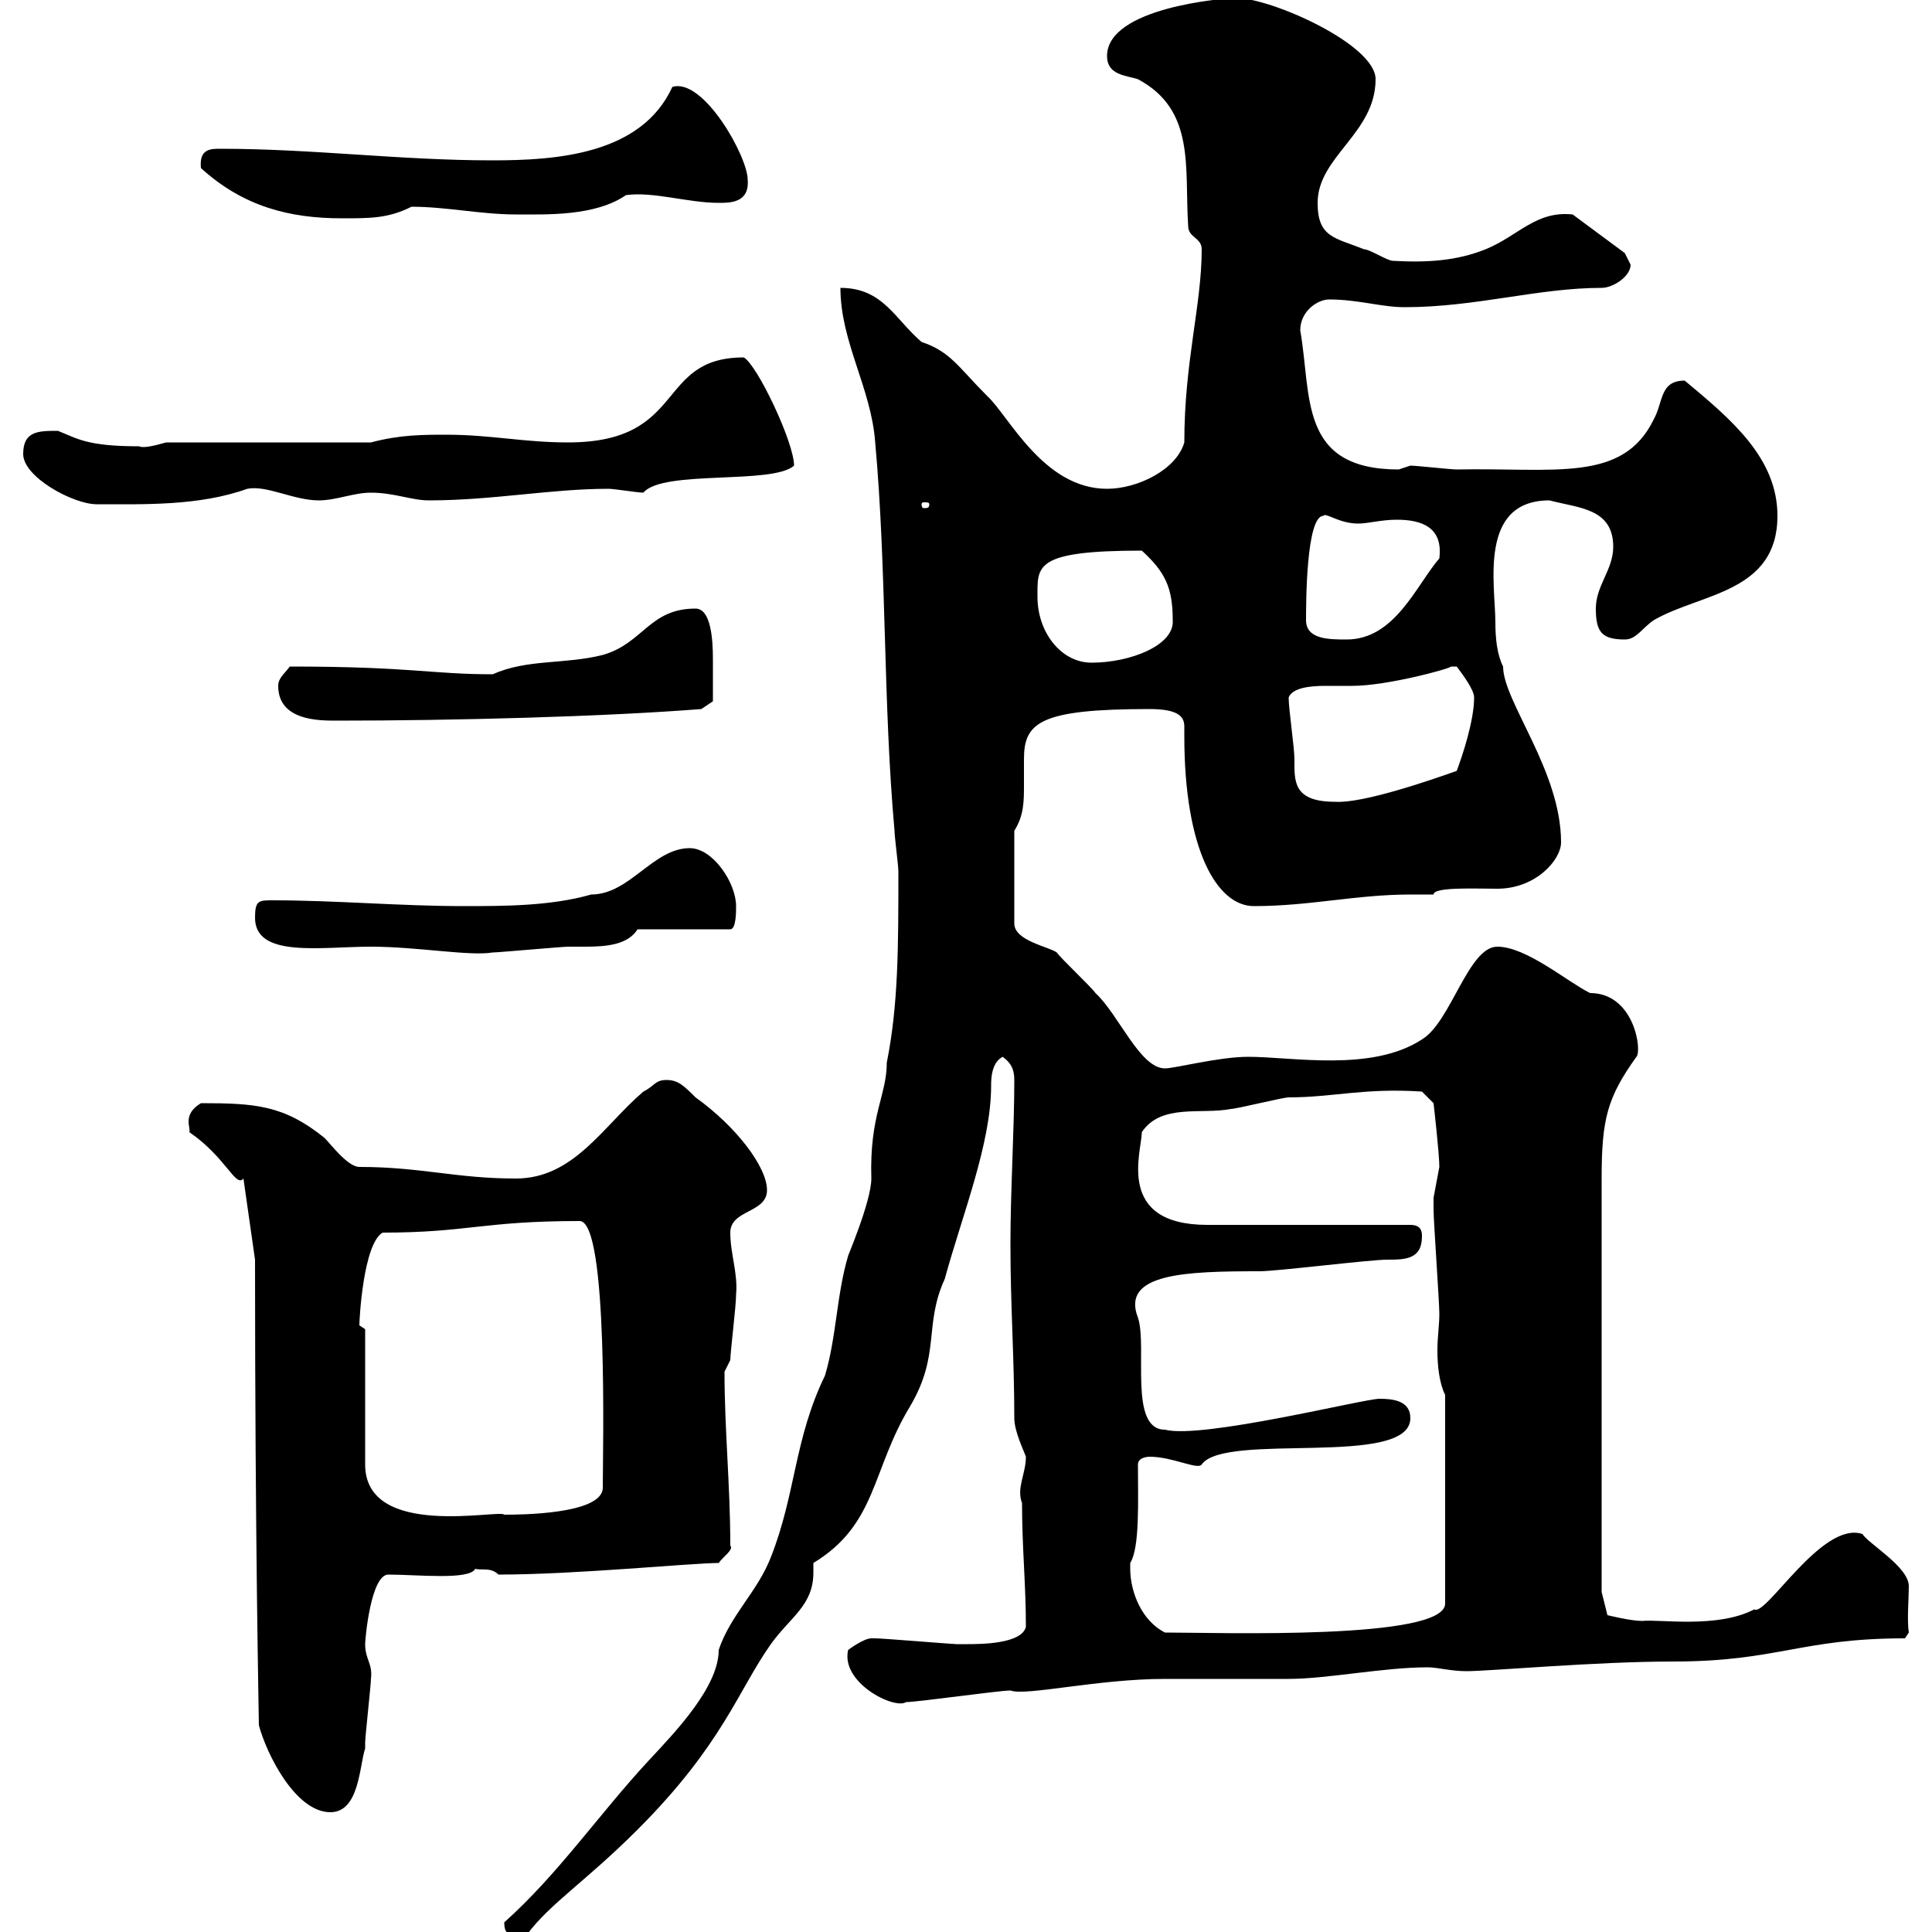 <svg xmlns="http://www.w3.org/2000/svg" xmlns:xlink="http://www.w3.org/1999/xlink" width="300" height="300"><path d="M78.30 298.50C78.30 300.90 79.50 300.30 81.90 300.30C85.50 295.50 90.90 292.20 99 284.10C112.20 270.90 114.60 262.50 119.70 255.30C122.70 251.10 126.30 249.30 126.30 244.20C126.30 243.90 126.30 243.30 126.30 242.70C136.20 236.70 135.30 228.30 141.30 218.40C146.10 210.30 143.40 205.80 146.70 198.60C149.40 188.70 153.90 177.60 153.90 168.60C153.90 167.70 153.90 165 155.70 164.10C156.90 165 157.50 165.90 157.50 167.70C157.50 175.50 156.90 184.80 156.90 193.20C156.90 202.80 157.50 210.90 157.50 220.20C157.50 222.30 159 225.30 159.30 226.20C159.30 228.90 157.80 231 158.70 233.40C158.70 240.30 159.30 246 159.30 252.60C158.70 255.30 152.10 255.30 150.30 255.30C149.70 255.30 148.50 255.30 148.50 255.30C147.90 255.30 137.10 254.40 135.90 254.40C135.90 254.40 135.90 254.40 135.30 254.40C134.10 254.40 131.70 256.20 131.70 256.20C130.50 261.30 138.90 265.50 140.70 264.30C142.50 264.30 155.10 262.50 156.90 262.50C159.30 263.40 170.40 260.70 180.90 260.70C182.70 260.70 198.30 260.70 200.10 260.70C206.10 260.70 214.80 258.90 221.70 258.90C223.20 258.90 225.30 259.50 227.70 259.50C231.30 259.50 247.80 258 259.80 258C276 258 279.60 254.40 295.80 254.40L296.40 253.50C296.10 251.70 296.40 248.10 296.40 246.30C296.40 243.30 290.10 239.70 289.20 238.20C282.90 236.10 274.20 251.10 272.40 249.90C266.70 252.90 257.70 251.40 255 251.70C253.20 251.70 249.60 250.80 249.60 250.80L248.70 247.20L248.70 183C248.70 173.70 249.60 170.40 254.10 164.10C255 163.20 253.80 154.20 246.90 154.20C243.30 152.40 237 147 232.50 147C228 147 225.30 158.70 220.80 161.40C213 166.50 200.70 164.10 193.80 164.10C189.30 164.10 182.40 165.90 180.90 165.90C177 165.90 173.70 157.50 170.10 154.20C169.50 153.30 164.70 148.80 164.10 147.90C162.90 147 157.50 146.10 157.50 143.40L157.50 129C159 126.60 159 124.50 159 121.80C159 120.30 159 119.10 159 117.90C159 112.20 161.40 110.10 178.50 110.10C183 110.10 183.90 111.30 183.90 112.80C183.90 113.70 183.90 114 183.90 114.30C183.90 132 189 140.70 194.70 140.70C203.40 140.70 210.60 138.90 219 138.90C220.20 138.90 221.40 138.90 222.60 138.90C222.60 137.70 228.90 138 232.50 138C238.50 138 242.40 133.50 242.40 130.80C242.40 119.70 233.40 108.90 233.40 103.50C232.50 101.70 232.20 99.30 232.20 96.60C232.20 90.90 229.50 77.70 240.60 77.70C245.10 78.90 250.50 78.90 250.50 84.90C250.50 88.50 247.80 90.90 247.80 94.50C247.80 98.10 248.70 99.30 252.30 99.30C254.10 99.30 255 97.50 256.80 96.30C264 92.10 276 92.10 276 80.10C276 71.10 268.80 65.10 261.60 59.10C257.70 59.10 258.30 62.40 256.80 65.10C252 75 241.50 72.60 226.20 72.90C225.30 72.90 219.90 72.30 219 72.30C219 72.30 217.20 72.90 217.20 72.90C201.60 72.90 203.70 61.50 201.90 51.30C201.90 48.30 204.60 46.50 206.40 46.50C210.90 46.50 214.50 47.70 218.10 47.70C229.20 47.70 238.80 44.70 248.70 44.70C250.50 44.70 253.20 42.90 253.20 41.10C253.20 41.10 252.30 39.30 252.30 39.30L244.20 33.30C238.50 32.70 235.80 36.60 230.70 38.70C226.20 40.50 221.70 40.80 216.30 40.50C215.40 40.50 212.70 38.70 211.80 38.70C207.30 36.90 204.60 36.90 204.60 31.50C204.60 24.30 213.60 20.70 213.60 12.30C213.60 6.90 197.40-0.30 192-0.30C189.90-0.30 171.90 1.20 171.90 8.70C171.90 11.70 174.90 11.70 176.70 12.30C185.70 17.10 183.90 26.10 184.50 35.10C184.50 36.90 186.60 36.90 186.60 38.70C186.60 47.40 183.90 56.10 183.90 68.70C182.70 72.90 176.70 75.90 171.90 75.90C162 75.90 156.60 64.50 153.30 61.50C148.80 57 147.60 54.60 143.10 53.10C138.90 49.50 137.10 44.70 130.50 44.70C130.50 53.10 135.30 60.30 135.90 68.70C137.70 88.50 137.10 108.90 138.90 129C138.90 129.90 139.50 134.40 139.50 135.30C139.50 147 139.50 156 137.70 165C137.70 170.10 135 173.10 135.30 183C135.30 186.60 131.40 195.60 131.70 195C129.90 201 129.90 207.60 128.10 213.60C123.30 223.50 123.60 231.90 119.70 241.80C117.60 247.20 113.40 250.80 111.60 256.20C111.60 261.90 105 268.80 100.80 273.30C93 281.70 86.70 291 78.30 298.50ZM39.60 195.60C39.60 239.70 40.20 266.70 40.20 267.90C41.40 272.40 45.90 281.40 51.30 281.40C55.80 281.40 55.80 274.20 56.70 271.50C56.70 271.50 56.70 270.60 56.70 270.60C56.70 269.70 57.60 261.60 57.60 260.70C57.90 258.30 56.70 257.70 56.70 255.30C56.70 254.40 57.60 244.50 60.30 244.50C64.80 244.50 72.90 245.40 73.80 243.60C74.70 243.90 76.20 243.30 77.40 244.50C89.40 244.50 107.40 242.70 111.60 242.70C112.20 241.80 114 240.60 113.40 240C113.40 230.70 112.50 222 112.50 213C112.50 213 113.40 211.20 113.40 211.20C113.40 210 114.30 202.80 114.30 201C114.60 197.70 113.40 194.70 113.40 191.40C113.40 187.80 119.10 188.40 119.10 184.80C119.10 181.20 114.30 174.90 108 170.40C106.20 168.60 105.30 167.70 103.50 167.70C101.70 167.70 101.70 168.60 99.90 169.50C93.60 174.90 89.10 183 80.10 183C70.80 183 65.40 181.20 55.80 181.20C54 181.20 51.30 177.60 50.40 176.70C44.10 171.60 39.60 171.30 31.20 171.30C28.20 173.10 29.70 175.20 29.40 175.80C35.10 179.70 36.60 184.50 37.80 183ZM175.50 243.60C175.50 243.60 175.50 242.70 175.50 242.70C177 240.30 176.70 233.10 176.70 227.40C176.70 226.20 178.50 226.20 178.50 226.20C182.10 226.20 186 228.30 186.60 227.40C190.20 222.30 219 228 219 220.20C219 217.50 216.30 217.20 214.20 217.20C211.80 217.20 186.60 223.50 180.90 222C175.20 222 178.20 209.10 176.70 204.60C174 197.70 184.20 197.40 195.60 197.40C198.30 197.40 212.70 195.60 215.40 195.60C218.10 195.60 220.80 195.60 220.80 192C220.80 191.40 220.80 190.20 219 190.20L187.50 190.20C173.10 190.20 177.30 178.80 177.30 175.80C180.30 171.30 186.60 173.10 191.10 172.20C192 172.20 199.20 170.40 200.10 170.40C207 170.40 211.80 168.90 220.80 169.50L222.60 171.30C222.60 171.30 223.50 179.10 223.50 181.20C223.50 181.20 222.60 186 222.60 186C222.60 186.60 222.60 186.90 222.60 187.80C222.60 189.60 223.50 202.20 223.50 204C223.50 205.80 223.20 207.60 223.20 209.70C223.20 212.10 223.50 214.80 224.40 216.60L224.40 249C224.40 254.70 189.30 253.50 180.90 253.50C177.30 251.70 175.50 247.20 175.50 243.60ZM56.70 206.40C56.70 206.40 55.80 205.80 55.80 205.80C55.80 204.90 56.40 193.20 59.40 191.40C72.60 191.40 75 189.60 90 189.60C94.50 189.60 93.60 225.30 93.60 231C93.60 235.20 80.40 235.20 78.30 235.20C77.70 234.30 56.70 239.10 56.70 227.40ZM39.60 142.50C39.60 148.80 49.80 147 57.60 147C64.80 147 72.90 148.50 76.50 147.90C77.40 147.90 87.30 147 88.20 147C88.80 147 90 147 90.90 147C94.20 147 97.50 146.70 99 144.30L113.40 144.30C114.30 144.30 114.30 141.60 114.30 140.70C114.30 137.10 110.70 131.70 107.10 131.70C101.40 131.70 97.80 138.90 91.80 138.90C85.50 140.70 78.30 140.70 72 140.70C62.10 140.70 52.20 139.80 42.30 139.80C40.20 139.80 39.60 139.80 39.60 142.50ZM200.10 108.30C200.70 106.80 203.40 106.50 205.80 106.50C207.60 106.50 209.40 106.50 210 106.50C215.40 106.50 225.30 103.80 225.30 103.50C225.30 103.50 225.30 103.50 226.20 103.50C227.10 104.70 228.90 107.10 228.90 108.30C228.90 111.90 227.10 117.30 226.20 119.70C222 121.20 211.50 124.80 207.30 124.50C200.70 124.50 201 121.20 201 117.90C201 116.10 200.10 110.10 200.10 108.30ZM43.20 106.50C43.20 111.90 49.50 111.90 52.20 111.90C70.50 111.90 93.60 111.30 108.90 110.10L110.70 108.90C110.70 107.70 110.70 105.60 110.70 102.30C110.70 99.30 110.40 94.50 108 94.50C100.80 94.50 99.90 99.90 93.60 101.70C87.60 103.20 81.90 102.30 76.50 104.70C66.90 104.70 63.90 103.50 45 103.50C44.10 104.70 43.20 105.30 43.20 106.50ZM161.10 92.70C161.10 87.90 160.50 85.50 177.30 85.50C180.90 88.80 182.10 91.20 182.10 96.30C182.40 100.20 175.50 102.90 169.50 102.90C164.70 102.90 161.10 98.10 161.10 92.70ZM202.80 96.30C202.80 93.90 202.80 80.10 205.50 80.10C205.80 79.50 207.90 81.30 210.90 81.30C212.40 81.30 214.50 80.70 216.90 80.70C220.80 80.70 224.10 81.90 223.50 86.70C219.90 90.90 216.60 99.30 209.10 99.30C206.40 99.30 202.80 99.30 202.80 96.30ZM3.60 70.50C3.60 74.10 11.40 78.30 15 78.30C22.20 78.30 30.90 78.60 38.40 75.90C41.40 75.30 45.60 77.70 49.50 77.70C52.20 77.70 54.90 76.50 57.60 76.50C61.20 76.50 63.90 77.70 66.60 77.70C76.50 77.70 85.50 75.90 94.50 75.90C95.40 75.90 99 76.50 99.90 76.50C102.90 72.90 120 75.30 123.30 72.30C123.30 68.70 117.60 56.70 115.50 55.50C101.70 55.50 106.80 68.70 88.20 68.70C81.30 68.70 76.20 67.50 69.30 67.50C65.70 67.50 62.10 67.50 57.60 68.70L25.80 68.70C23.70 69.30 22.20 69.60 21.60 69.30C13.50 69.30 12 68.10 9 66.90C6 66.90 3.60 66.90 3.60 70.50ZM144.30 78.30C144.30 78.90 144 78.90 143.40 78.90C143.40 78.90 143.10 78.90 143.10 78.30C143.10 78 143.40 78 143.40 78C144 78 144.30 78 144.30 78.30ZM31.20 26.10C37.80 32.10 45 33.90 53.10 33.90C57.60 33.90 60.30 33.90 63.90 32.10C69.30 32.10 74.70 33.30 80.10 33.30C84.90 33.30 92.40 33.60 97.20 30.30C101.40 29.70 106.80 31.50 111.60 31.50C113.40 31.50 116.40 31.50 116.10 27.90C116.10 24.30 109.20 12 104.40 13.50C99.60 24 86.40 24.90 76.50 24.90C62.10 24.90 48.60 23.10 34.20 23.10C32.70 23.10 30.90 23.10 31.20 26.10Z"/></svg>